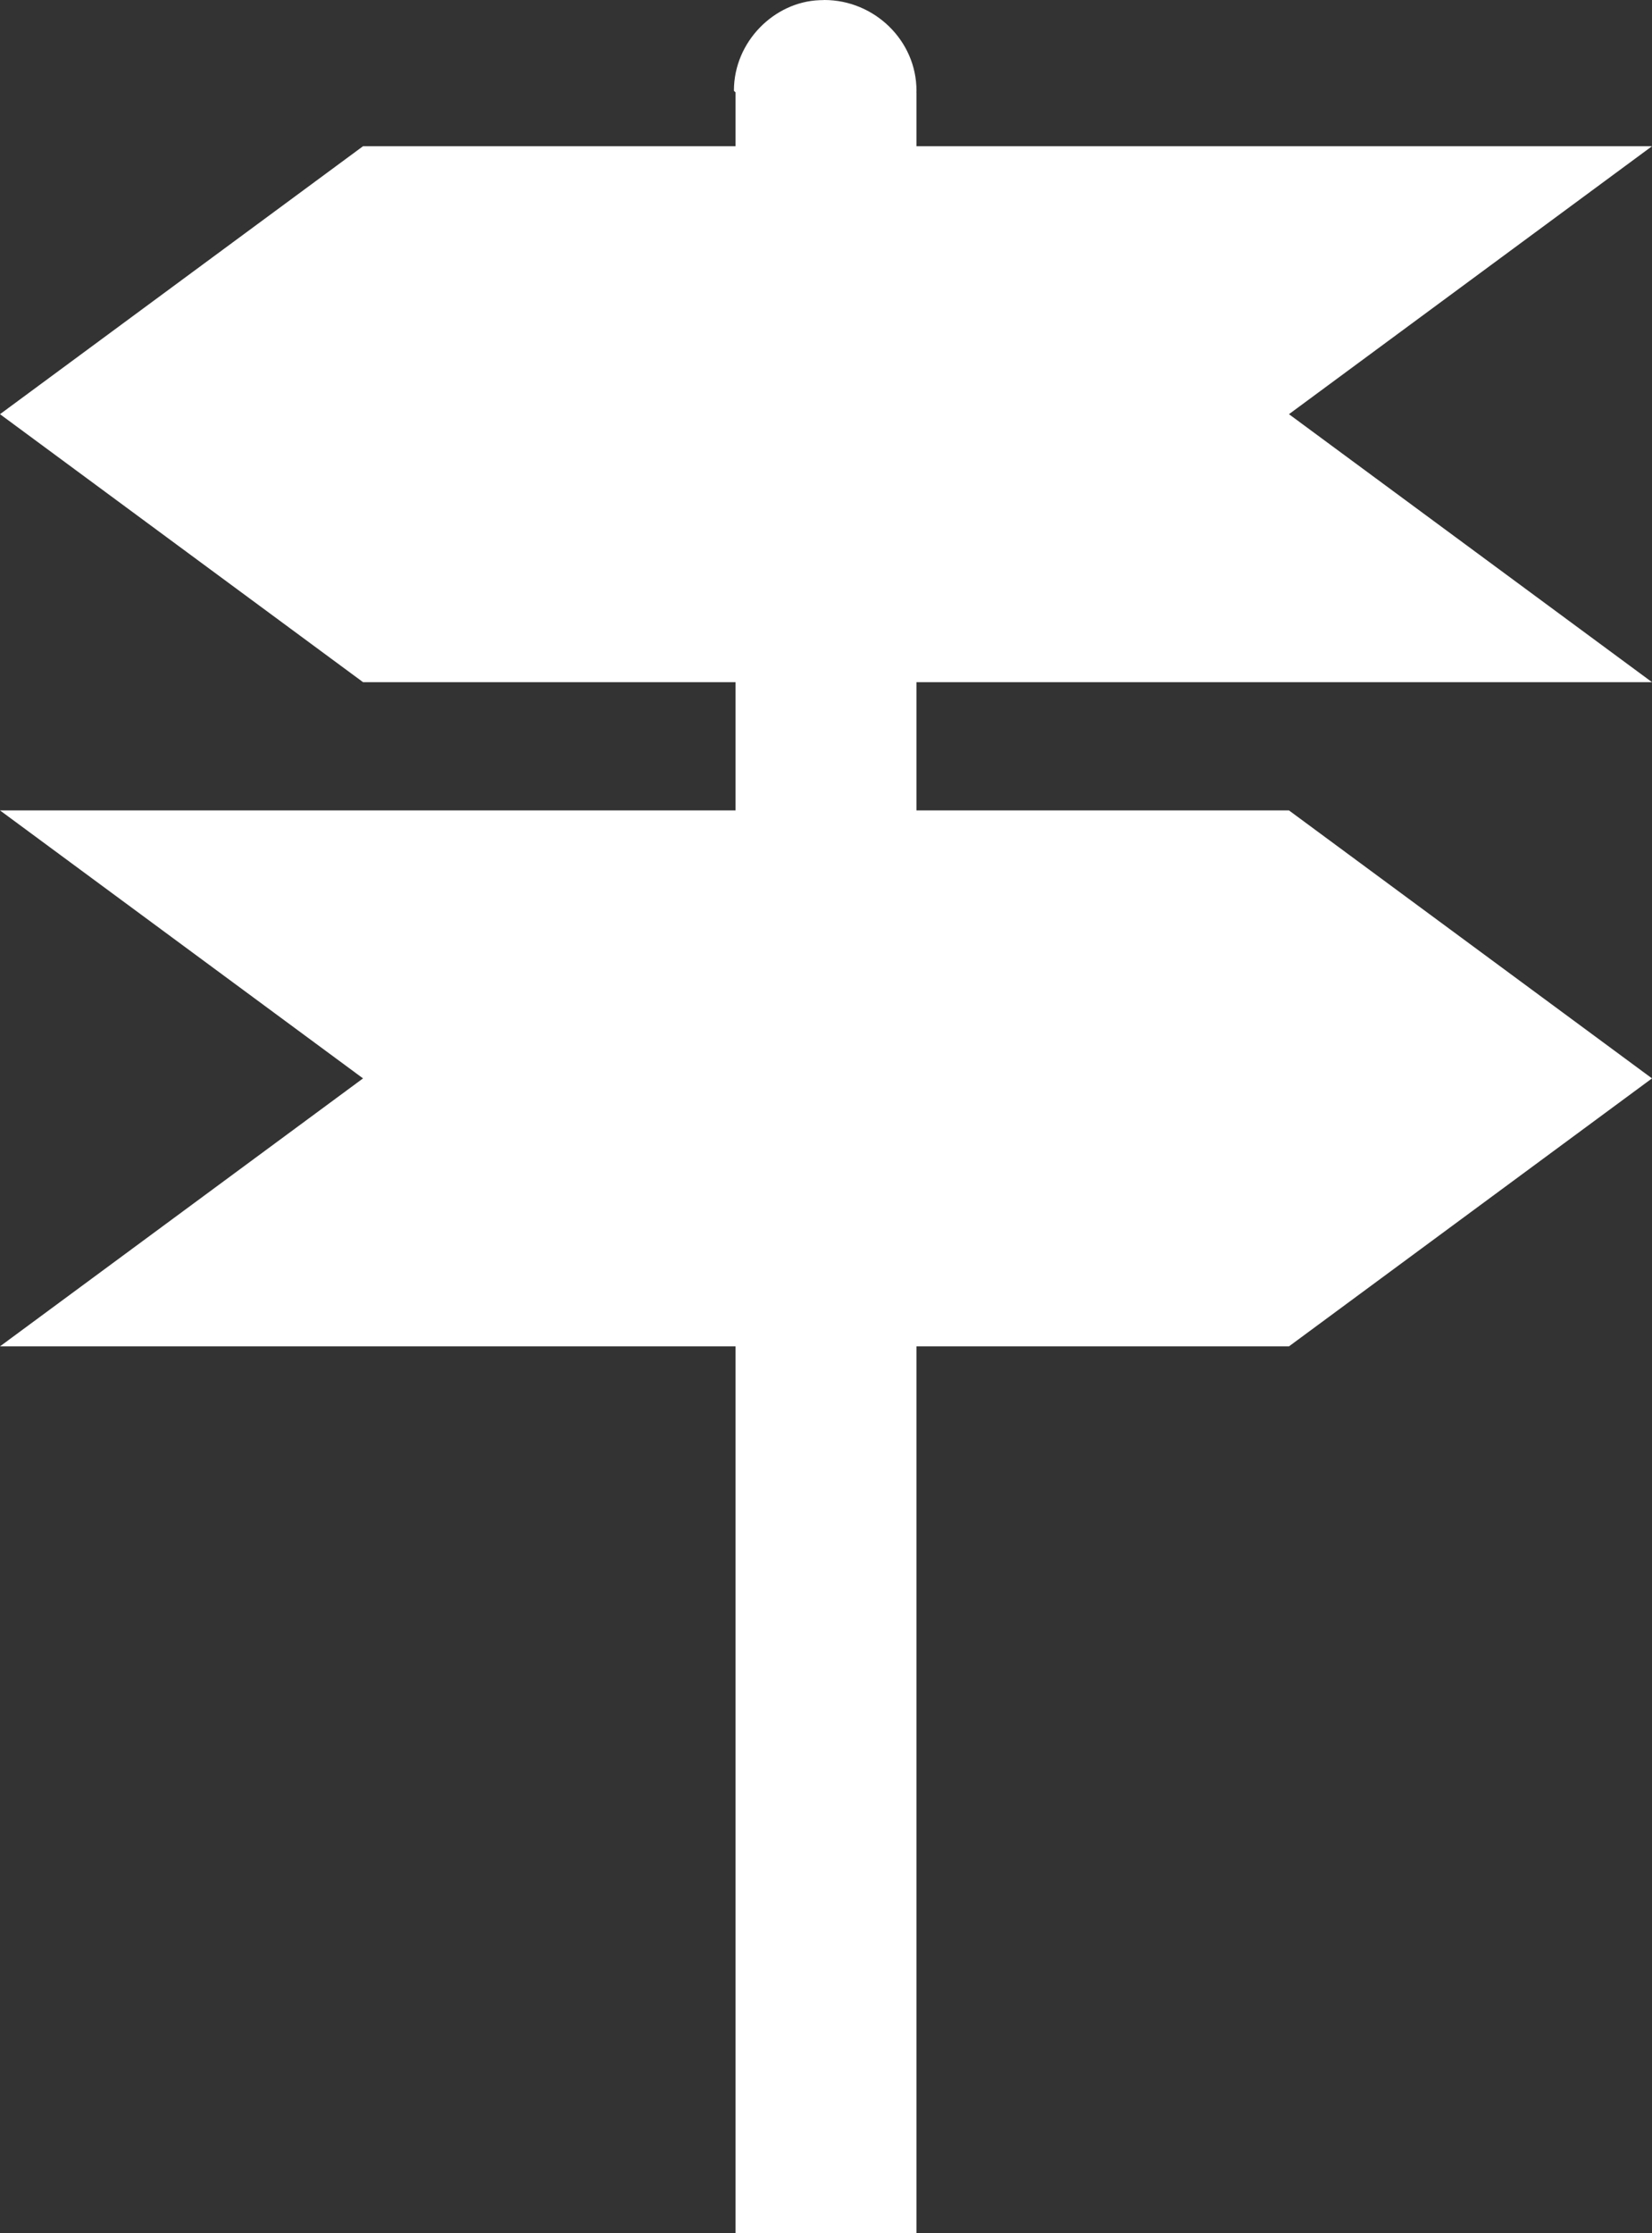 <?xml version="1.0" encoding="utf-8"?>
<!-- Generator: Adobe Illustrator 23.1.1, SVG Export Plug-In . SVG Version: 6.00 Build 0)  -->
<svg version="1.1" xmlns="http://www.w3.org/2000/svg" xmlns:xlink="http://www.w3.org/1999/xlink" x="0px" y="0px"
	 width="18.507px" height="25px" viewBox="0 0 18.507 25" style="enable-background:new 0 0 18.507 25;" xml:space="preserve">
<rect x="0" y="0" width="18.507" height="25" fill="#333333" stroke="none"/>
<style type="text/css">
	.st0{fill:#FFFFFF;}
	.st1{fill:#78B41E;}
	.st2{fill:#1D1D1B;}
	.st3{fill:#76B82A;}
	.st4{fill:#595959;}
	.st5{fill:#0058A5;}
	.st6{fill-rule:evenodd;clip-rule:evenodd;fill:#0058A5;}
	.st7{fill-rule:evenodd;clip-rule:evenodd;fill:#FFFFFF;}
	.st8{fill:#FFD400;}
	.st9{fill:#D21F23;}
	.st10{fill:#EA5B0C;}
	.st11{fill:#28A0B5;}
	.st12{fill:#B706A3;}
	.st13{fill:#B706A3;stroke:#FFFFFF;}
	.st14{fill:#FFFFFF;stroke:#B706A3;}
	.st15{fill-rule:evenodd;clip-rule:evenodd;fill:#1D1D1B;}
	.st16{fill:#FFED00;}
	.st17{fill:#008C46;}
	.st18{fill:none;stroke:#000000;stroke-width:0.662;stroke-miterlimit:10;}
	.st19{fill:none;stroke:#000000;stroke-width:0.354;stroke-miterlimit:10;}
	.st20{fill:none;stroke:#000000;stroke-width:0.396;stroke-miterlimit:10;}
</style>
<g id="Bibliothek">
</g>
<g id="Krankenhaus">
</g>
<g id="Tourist-Info">
</g>
<g id="Behörde">
</g>
<g id="Öffentliche-Einrichtung">
</g>
<g id="Veranstaltung-Sehenswürdigkeit">
</g>
<g id="Theater">
</g>
<g id="Museum">
</g>
<g id="Hotel">
</g>
<g id="Park">
</g>
<g id="Schwimmbad">
</g>
<g id="Ebene_6">
</g>
<g id="_x3C_Ebene_x3E_">
</g>
<g id="Gruppe_10299">
</g>
<g id="OBJECTS">
</g>
<g id="objects">
	<g>
		<path class="st0" d="M10.267,1.014C10.267,0.454,9.795,0,9.235,0C9.223,0,9.253,0.001,9.181,0.002
			C8.674,0.021,8.222,0.466,8.222,1.014c0,0.008,0.019,0.016,0.019,0.024H8.24V25h0.941h1.086V1.038h-0.001
			C10.266,1.03,10.267,1.022,10.267,1.014z"/>
		<g>
			<polygon class="st0" points="18.507,1.637 9.152,1.637 4.067,1.637 0,4.637 4.067,7.637 9.152,7.637 18.507,7.637 14.44,4.637 
							"/>
		</g>
		<polygon class="st0" points="9.152,9.073 0,9.073 4.067,12.073 0,15.073 9.152,15.073 14.44,15.073 18.507,12.073 14.44,9.073 		
			"/>
	</g>
</g>
<g id="POI_Mobiltätshilfen_POIs">
</g>
<g id="Isolationsmodus">
</g>
<g id="Header_x5F_Icons">
	<g id="Cambio_3_">
	</g>
</g>
<g id="evag_x5F_poi_x5F_pin_x5F_elektro_x5F_ladesaeulen">
</g>
<g id="PIKTOGRAMME_MÜLL">
	<g id="Ebene_1">
	</g>
</g>
<g id="Capa_1">
</g>
<g id="evag_x5F_poi_x5F_pin_x5F_geheimtipps">
</g>
<g id="Schule">
</g>
<g id="Gruppe_10911">
</g>
<g id="evag_x5F_poi_x5F_pin_x5F_parks">
</g>
<g id="Button2">
</g>
<g id="Layer_1">
</g>
<g id="Ebene_1_1_">
</g>
</svg>
